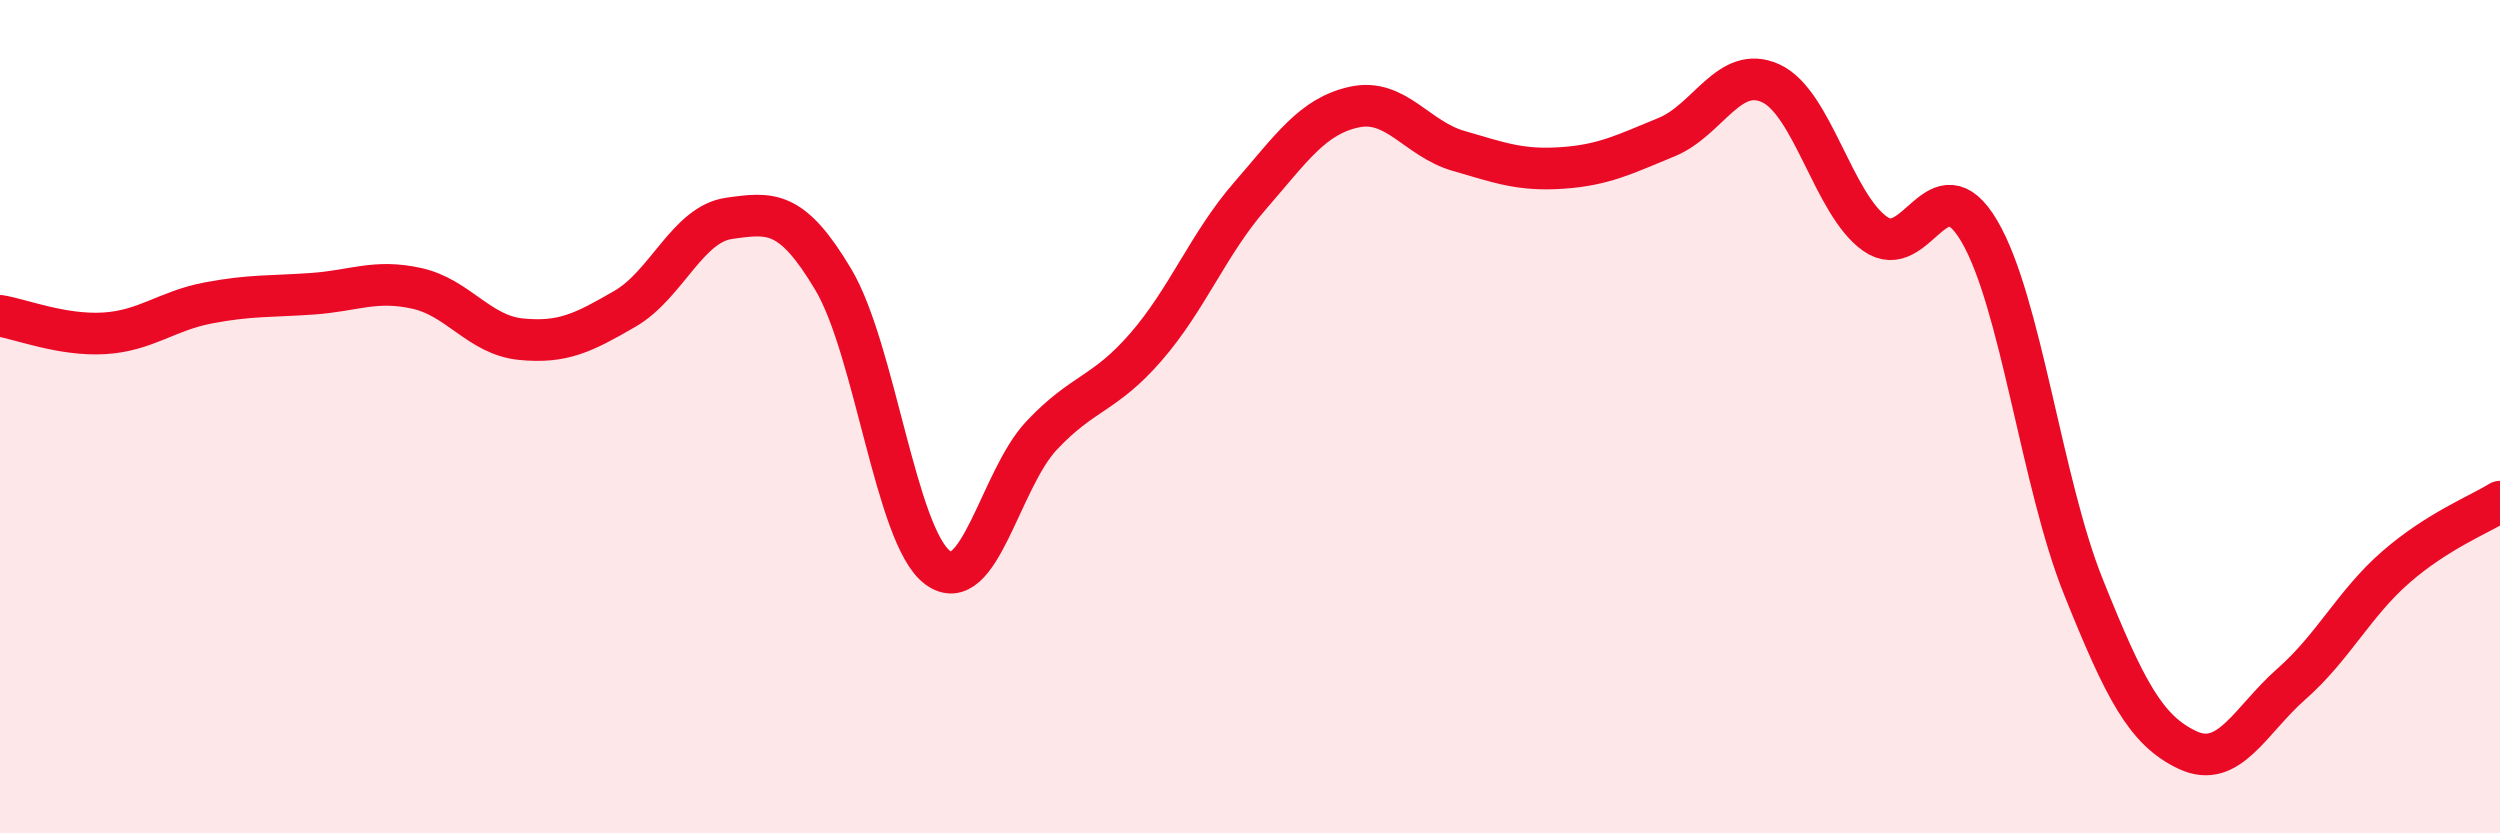 
    <svg width="60" height="20" viewBox="0 0 60 20" xmlns="http://www.w3.org/2000/svg">
      <path
        d="M 0,7.58 C 0.5,7.66 1.5,8.06 2.5,8 C 3.5,7.94 4,7.46 5,7.27 C 6,7.08 6.5,7.12 7.5,7.05 C 8.5,6.98 9,6.7 10,6.92 C 11,7.14 11.5,8.04 12.5,8.14 C 13.5,8.24 14,7.99 15,7.41 C 16,6.83 16.5,5.38 17.5,5.24 C 18.5,5.1 19,5.03 20,6.71 C 21,8.39 21.5,12.87 22.5,13.62 C 23.5,14.37 24,11.51 25,10.45 C 26,9.39 26.5,9.48 27.5,8.33 C 28.5,7.18 29,5.85 30,4.7 C 31,3.55 31.5,2.79 32.5,2.57 C 33.5,2.35 34,3.33 35,3.62 C 36,3.91 36.5,4.1 37.5,4.03 C 38.5,3.96 39,3.7 40,3.29 C 41,2.88 41.5,1.54 42.5,2 C 43.5,2.46 44,4.9 45,5.61 C 46,6.32 46.5,3.85 47.5,5.54 C 48.5,7.23 49,11.59 50,14.08 C 51,16.57 51.5,17.53 52.5,18 C 53.5,18.47 54,17.29 55,16.41 C 56,15.53 56.5,14.48 57.5,13.61 C 58.5,12.74 59.5,12.35 60,12.04L60 20L0 20Z"
        fill="#EB0A25"
        opacity="0.1"
        stroke-linecap="round"
        stroke-linejoin="round"
      />
      <path
        d="M 0,7.58 C 0.5,7.66 1.5,8.06 2.5,8 C 3.5,7.94 4,7.46 5,7.27 C 6,7.08 6.5,7.12 7.5,7.05 C 8.5,6.98 9,6.7 10,6.92 C 11,7.14 11.5,8.04 12.5,8.14 C 13.5,8.24 14,7.99 15,7.41 C 16,6.83 16.5,5.38 17.5,5.24 C 18.5,5.1 19,5.03 20,6.71 C 21,8.39 21.5,12.87 22.5,13.62 C 23.5,14.37 24,11.51 25,10.45 C 26,9.39 26.5,9.48 27.5,8.33 C 28.5,7.18 29,5.85 30,4.7 C 31,3.55 31.5,2.79 32.5,2.57 C 33.5,2.35 34,3.33 35,3.62 C 36,3.91 36.5,4.1 37.5,4.03 C 38.5,3.96 39,3.7 40,3.29 C 41,2.88 41.5,1.54 42.5,2 C 43.5,2.46 44,4.9 45,5.61 C 46,6.32 46.5,3.85 47.5,5.54 C 48.5,7.23 49,11.59 50,14.08 C 51,16.57 51.5,17.53 52.5,18 C 53.5,18.47 54,17.29 55,16.41 C 56,15.53 56.5,14.48 57.5,13.61 C 58.5,12.74 59.5,12.35 60,12.04"
        stroke="#EB0A25"
        stroke-width="1"
        fill="none"
        stroke-linecap="round"
        stroke-linejoin="round"
      />
    </svg>
  